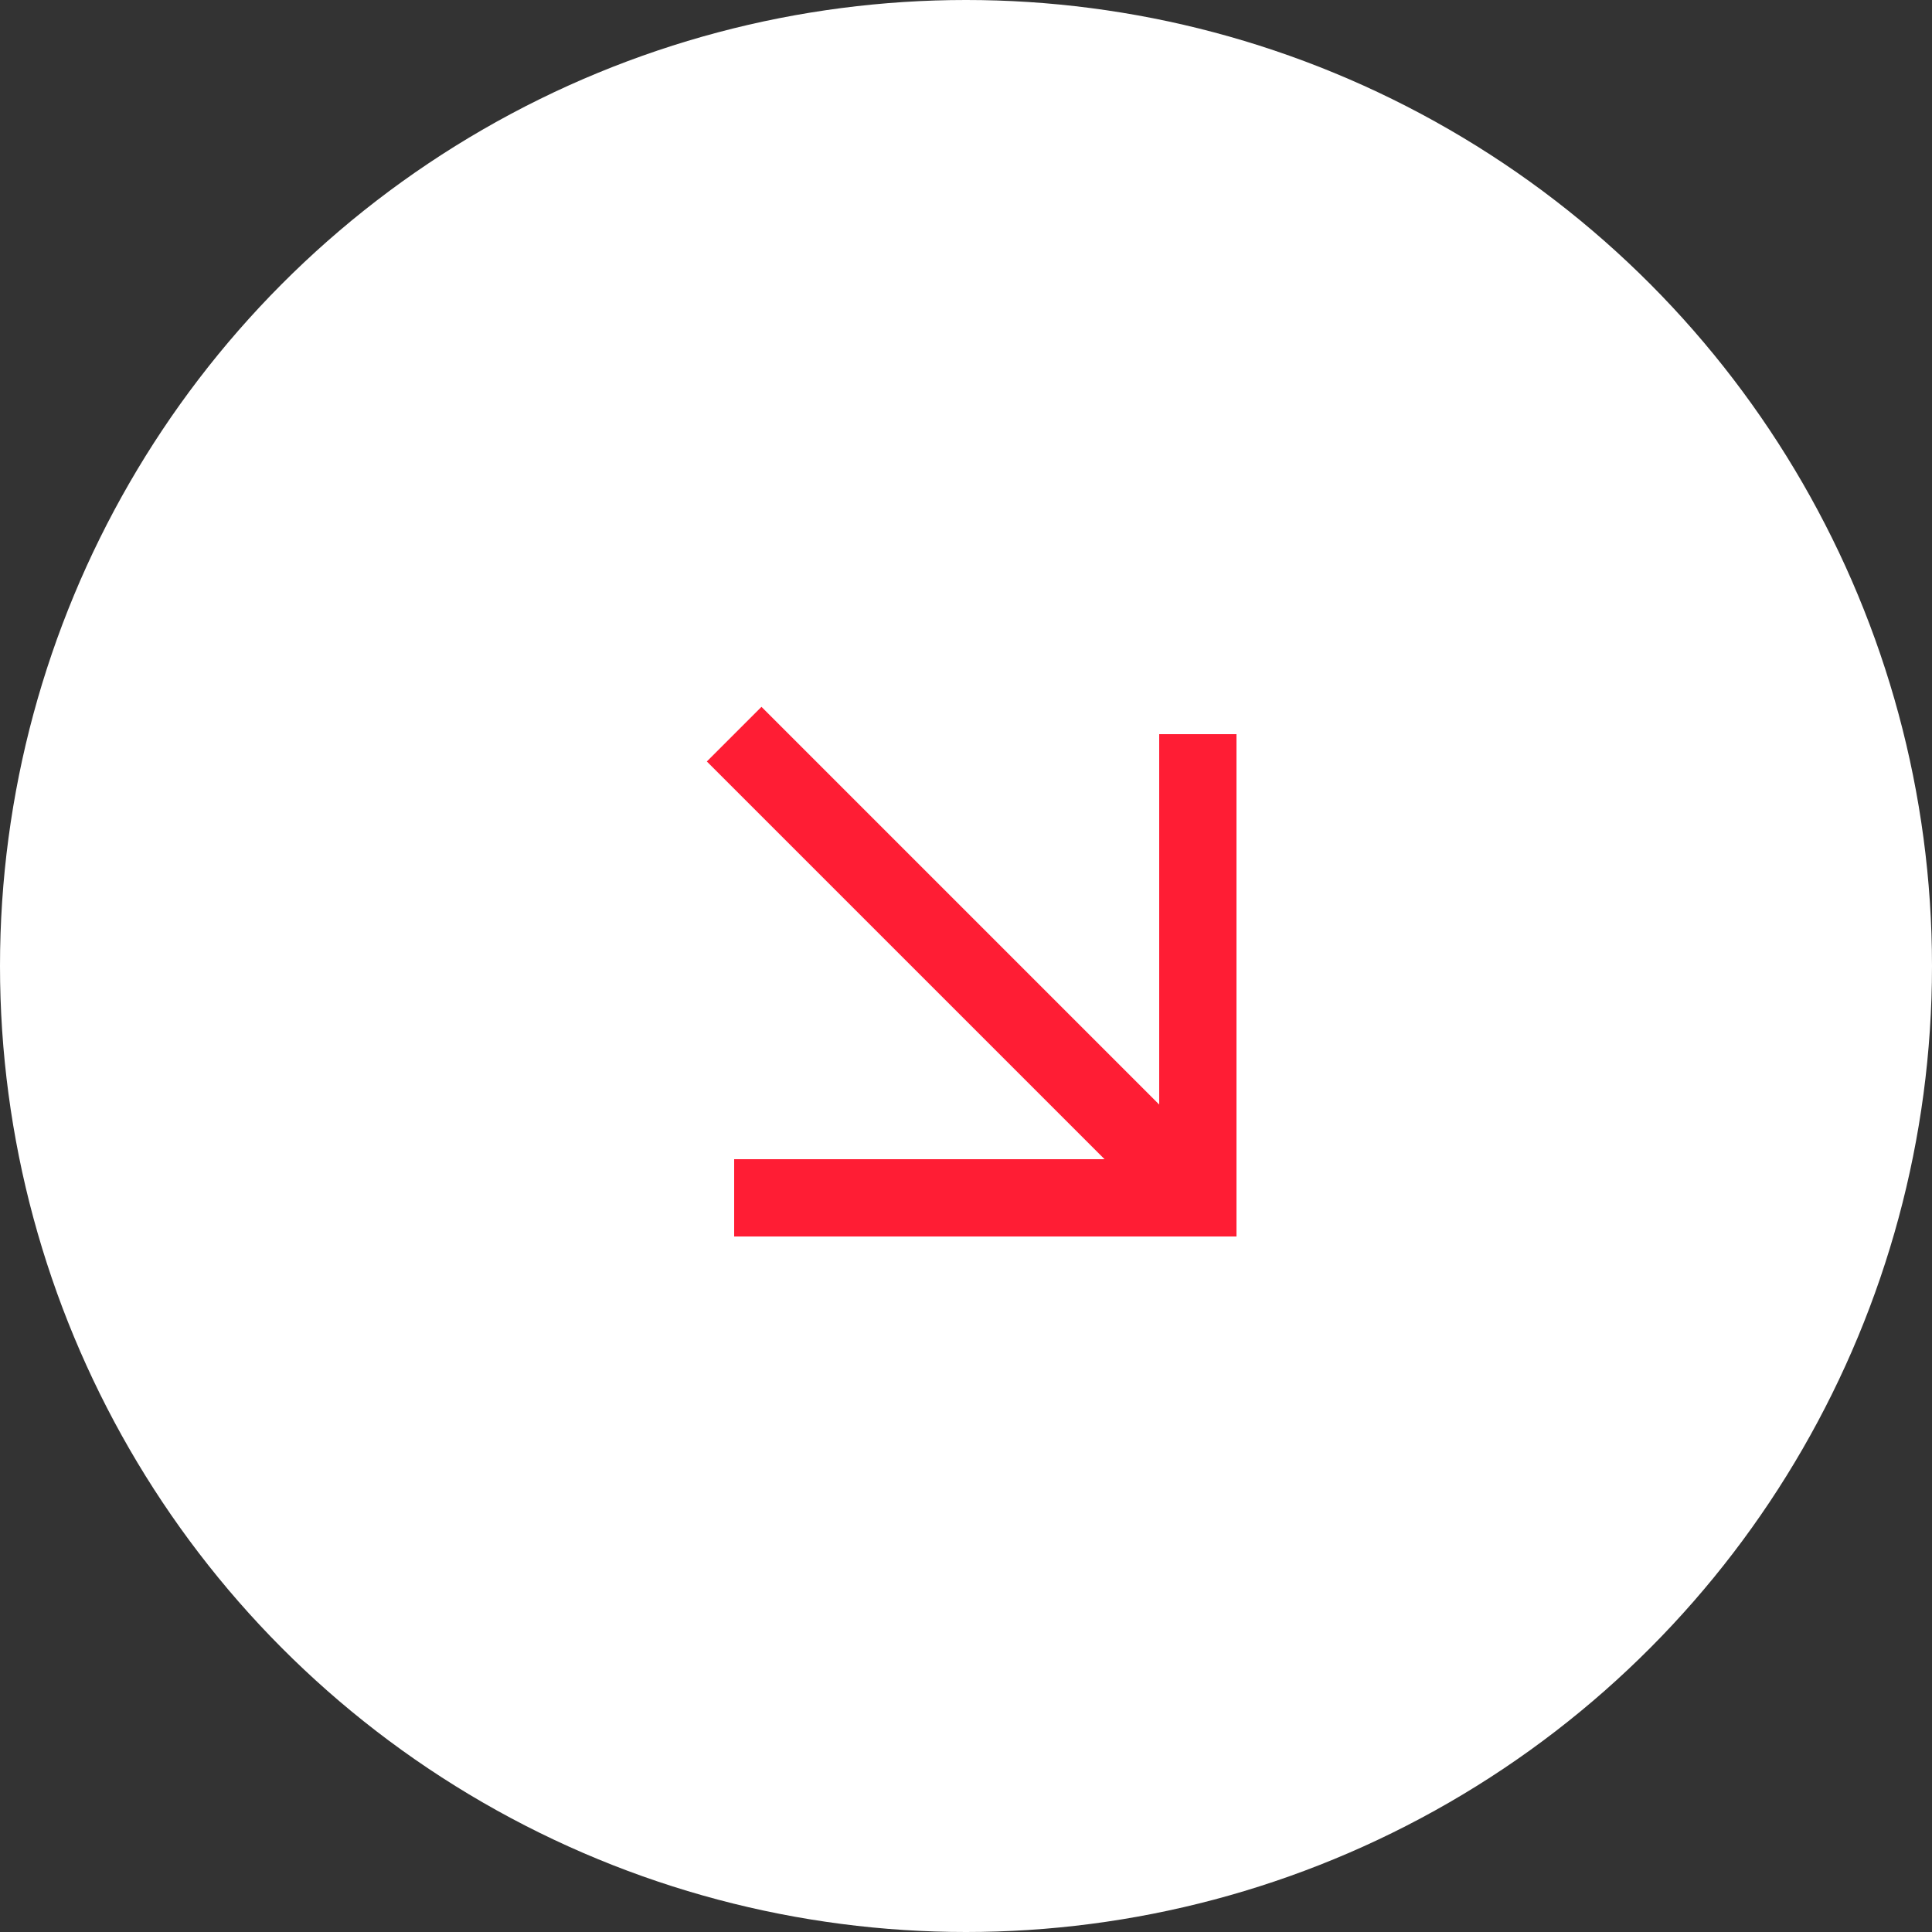<?xml version="1.0" encoding="UTF-8"?> <svg xmlns="http://www.w3.org/2000/svg" width="50" height="50" viewBox="0 0 50 50" fill="none"><rect x="0" y="0" width="50" height="50" fill="#333333" stroke="none"/><circle cx="25" cy="25" r="25" transform="matrix(1 0 0 -1 0 50)" fill="white"></circle><path fill-rule="evenodd" clip-rule="evenodd" d="M28.586 30L19 30L19 32L32 32L32 19L30 19L30 28.586L19.707 18.293L18.293 19.707L28.586 30Z" fill="#FF1D34"></path></svg> 